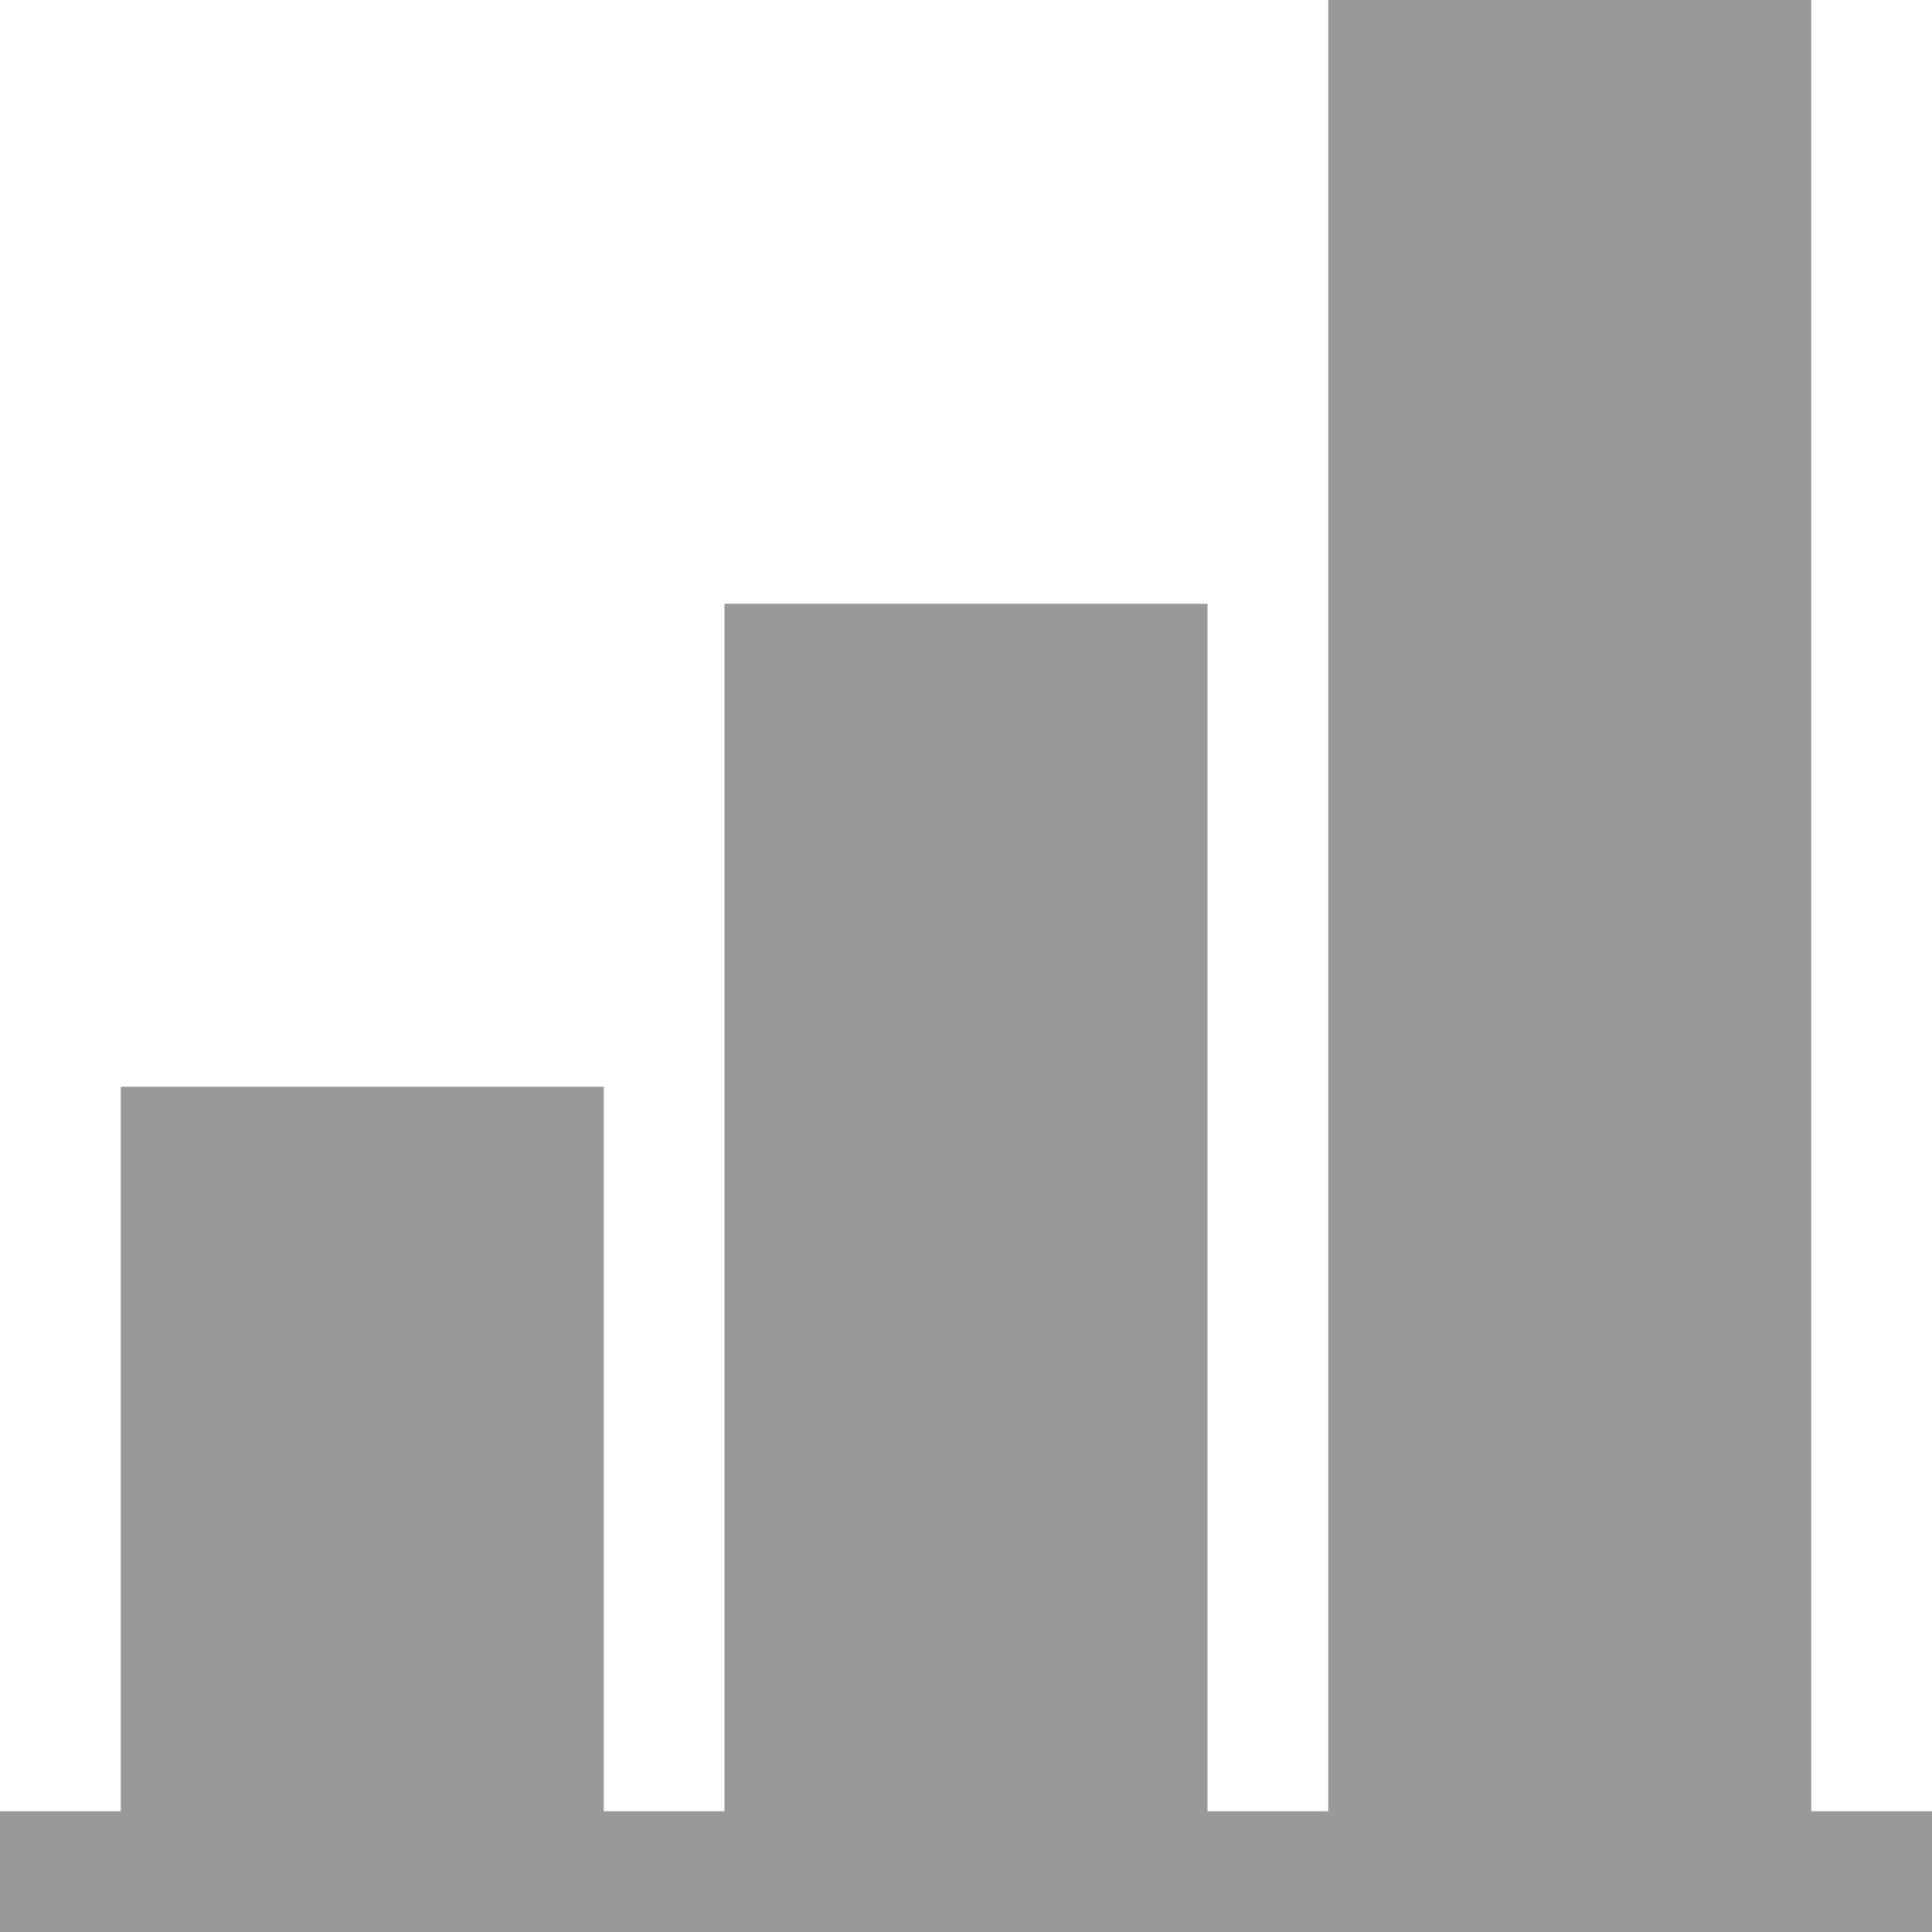 <!DOCTYPE svg PUBLIC "-//W3C//DTD SVG 1.1//EN" "http://www.w3.org/Graphics/SVG/1.1/DTD/svg11.dtd"><svg xmlns="http://www.w3.org/2000/svg" width="16" height="16" viewBox="0 0 16 16" preserveAspectRatio="xMinYMid meet" overflow="visible"><path d="M6 15V5h4v10H6zm9 1V0h-4v16h4zM5 15V9H1v6h4zm-5 1h16v-1H0v1z" fill="#999"/></svg>